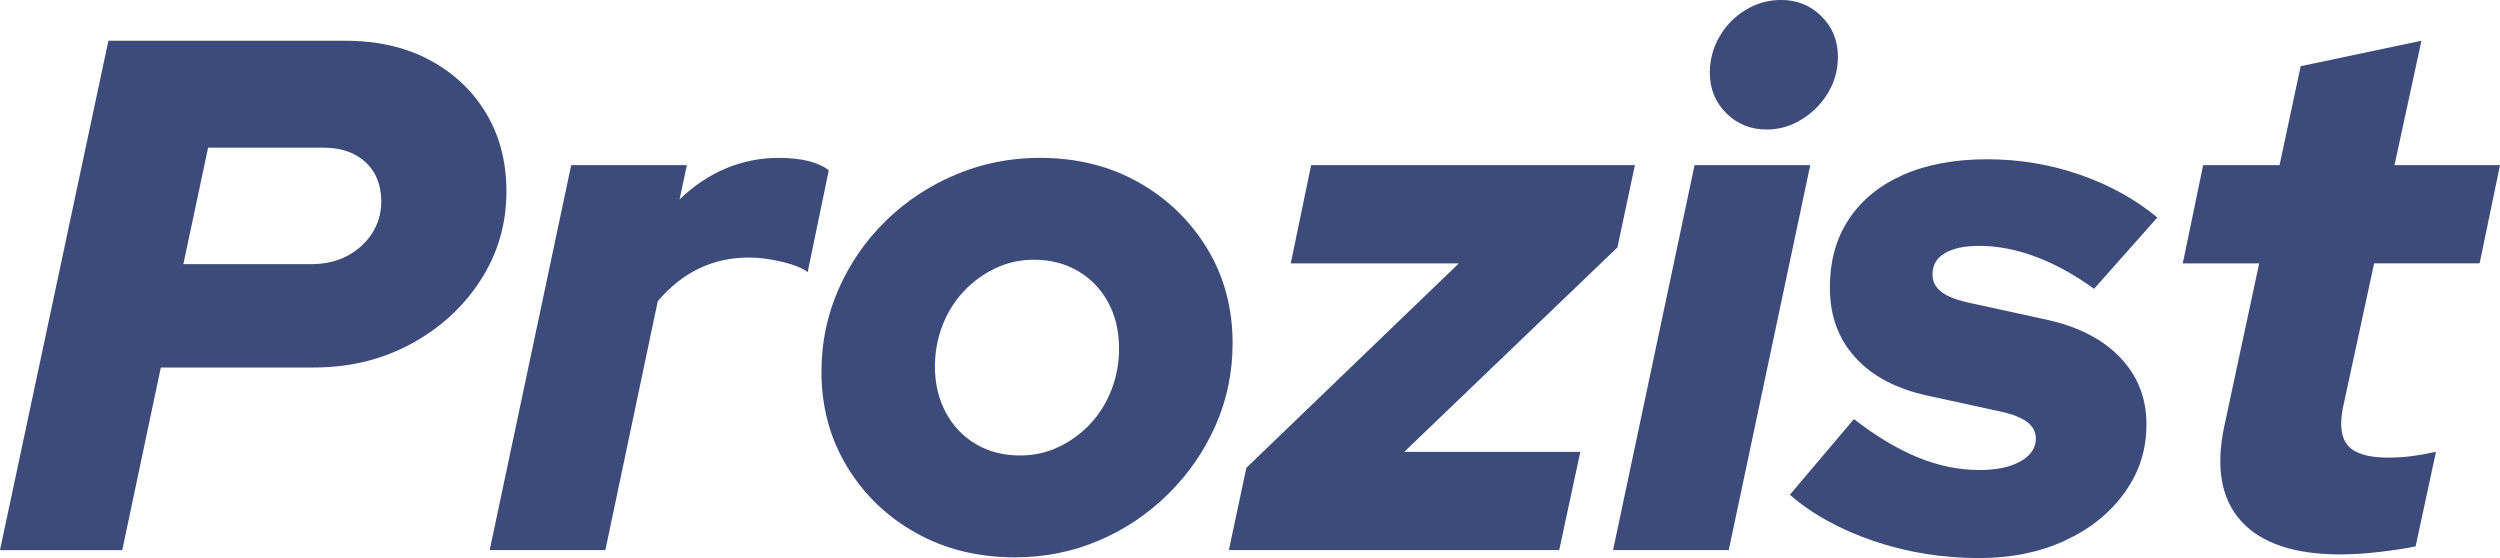 <?xml version="1.0" encoding="UTF-8"?><svg id="Vrstva_2" xmlns="http://www.w3.org/2000/svg" viewBox="0 0 755.78 168.71"><defs><style>.cls-1{fill:#3c4b7a;stroke-width:0px;}</style></defs><g id="Vrstva_1-2"><path class="cls-1" d="M0,166.29L32.77,12.32h71.71c9.68,0,18.15,1.95,25.41,5.83,7.26,3.89,12.94,9.24,17.05,16.06,4.1,6.82,6.16,14.7,6.16,23.65,0,9.83-2.6,18.77-7.81,26.84-5.21,8.07-12.21,14.48-21.01,19.25-8.8,4.77-18.62,7.15-29.47,7.15h-46.19l-11.66,55.21H0ZM55.43,79.85h38.71c4.1,0,7.73-.84,10.89-2.53,3.15-1.68,5.64-3.96,7.48-6.82,1.83-2.86,2.75-6.05,2.75-9.57,0-4.98-1.58-8.94-4.73-11.88-3.16-2.93-7.37-4.4-12.65-4.4h-34.97l-7.48,35.19Z"/><path class="cls-1" d="M148.04,166.29l24.64-116.36h34.97l-2.2,10.34c4.25-4.1,8.91-7.22,13.97-9.35,5.06-2.12,10.37-3.19,15.95-3.19,6.89,0,11.95,1.25,15.18,3.74l-6.38,30.79c-1.47-1.17-4-2.2-7.59-3.08-3.6-.88-7-1.32-10.23-1.32-10.85,0-20.02,4.4-27.5,13.2l-15.84,75.23h-34.97Z"/><path class="cls-1" d="M306.85,168.49c-11.15,0-21.12-2.45-29.92-7.37-8.8-4.91-15.77-11.62-20.9-20.13-5.13-8.5-7.7-18.04-7.7-28.59,0-8.8,1.72-17.12,5.17-24.97,3.44-7.84,8.21-14.74,14.3-20.68,6.08-5.94,13.12-10.59,21.12-13.97,7.99-3.37,16.46-5.06,25.41-5.06,11.14,0,21.08,2.46,29.81,7.37,8.72,4.91,15.65,11.59,20.79,20.02,5.13,8.43,7.7,18,7.7,28.7,0,8.8-1.73,17.08-5.17,24.86-3.45,7.77-8.21,14.67-14.3,20.68-6.09,6.01-13.09,10.71-21.01,14.08-7.92,3.37-16.35,5.06-25.3,5.06ZM308.38,137.7c4.1,0,7.95-.84,11.55-2.53,3.59-1.68,6.78-3.99,9.57-6.93,2.78-2.93,4.95-6.38,6.49-10.34s2.31-8.14,2.31-12.54c0-5.28-1.1-9.93-3.3-13.97-2.2-4.03-5.24-7.18-9.13-9.46-3.89-2.27-8.32-3.41-13.31-3.41-4.11,0-7.96.85-11.55,2.53-3.59,1.69-6.78,4-9.57,6.93-2.79,2.94-4.95,6.38-6.49,10.34s-2.31,8.14-2.31,12.54c0,5.13,1.1,9.75,3.3,13.86,2.2,4.11,5.24,7.3,9.13,9.57,3.88,2.28,8.32,3.41,13.31,3.41Z"/><path class="cls-1" d="M371.51,166.29l5.28-24.86,64.23-61.81h-50.81l6.16-29.69h97.88l-5.28,24.86-64.45,61.81h53.23l-6.38,29.7h-99.86Z"/><path class="cls-1" d="M487.65,166.29l24.64-116.36h34.97l-24.64,116.36h-34.97ZM534.06,39.15c-4.84,0-8.91-1.65-12.21-4.95-3.3-3.3-4.95-7.37-4.95-12.21,0-3.96.99-7.62,2.97-11,1.98-3.37,4.62-6.05,7.92-8.03,3.3-1.98,6.85-2.97,10.67-2.97,4.84,0,8.91,1.65,12.21,4.95s4.95,7.37,4.95,12.21c0,3.96-.99,7.59-2.97,10.89-1.98,3.3-4.62,5.98-7.92,8.03-3.3,2.06-6.86,3.08-10.67,3.08Z"/><path class="cls-1" d="M598.29,168.71c-11.15,0-21.78-1.73-31.89-5.17-10.12-3.44-18.55-8.1-25.3-13.97l19.36-22.88c6.6,5.13,13.01,8.98,19.25,11.55,6.23,2.57,12.5,3.85,18.81,3.85,5.13,0,9.24-.88,12.32-2.64,3.08-1.76,4.62-4.03,4.62-6.82,0-2.05-.88-3.74-2.64-5.06-1.76-1.32-4.33-2.34-7.7-3.08l-22.22-4.84c-9.53-2.05-16.87-5.9-22-11.55-5.13-5.64-7.7-12.65-7.7-21.01s1.9-14.99,5.72-20.79c3.81-5.79,9.27-10.26,16.39-13.42,7.11-3.15,15.58-4.73,25.41-4.73s18.99,1.54,27.94,4.62c8.94,3.08,16.79,7.41,23.54,12.98l-19.14,21.56c-5.87-4.25-11.73-7.48-17.6-9.68-5.87-2.2-11.59-3.3-17.16-3.3-4.4,0-7.85.74-10.34,2.2-2.5,1.47-3.74,3.6-3.74,6.38,0,2.2.91,4,2.75,5.39,1.83,1.4,4.87,2.53,9.13,3.41l22.22,4.84c9.68,2.06,17.19,5.87,22.55,11.44,5.35,5.58,8.03,12.32,8.03,20.24s-2.2,14.52-6.6,20.68-10.41,11-18.04,14.52c-7.63,3.52-16.28,5.28-25.96,5.28Z"/><path class="cls-1" d="M707.61,167.61c-13.93,0-23.94-3.33-30.02-10.01-6.09-6.67-7.81-16.24-5.17-28.71l10.56-49.27h-23.1l6.16-29.69h23.1l6.38-29.92,36.51-7.7-8.14,37.61h31.89l-6.16,29.69h-31.89l-9.46,43.77c-1.03,5.28-.48,9.09,1.65,11.44,2.12,2.35,6.12,3.52,11.99,3.52,2.49,0,4.87-.14,7.15-.44,2.27-.29,4.73-.73,7.37-1.32l-6.16,28.6c-2.79.59-6.34,1.13-10.67,1.65-4.33.51-8.32.77-11.99.77Z"/></g></svg>